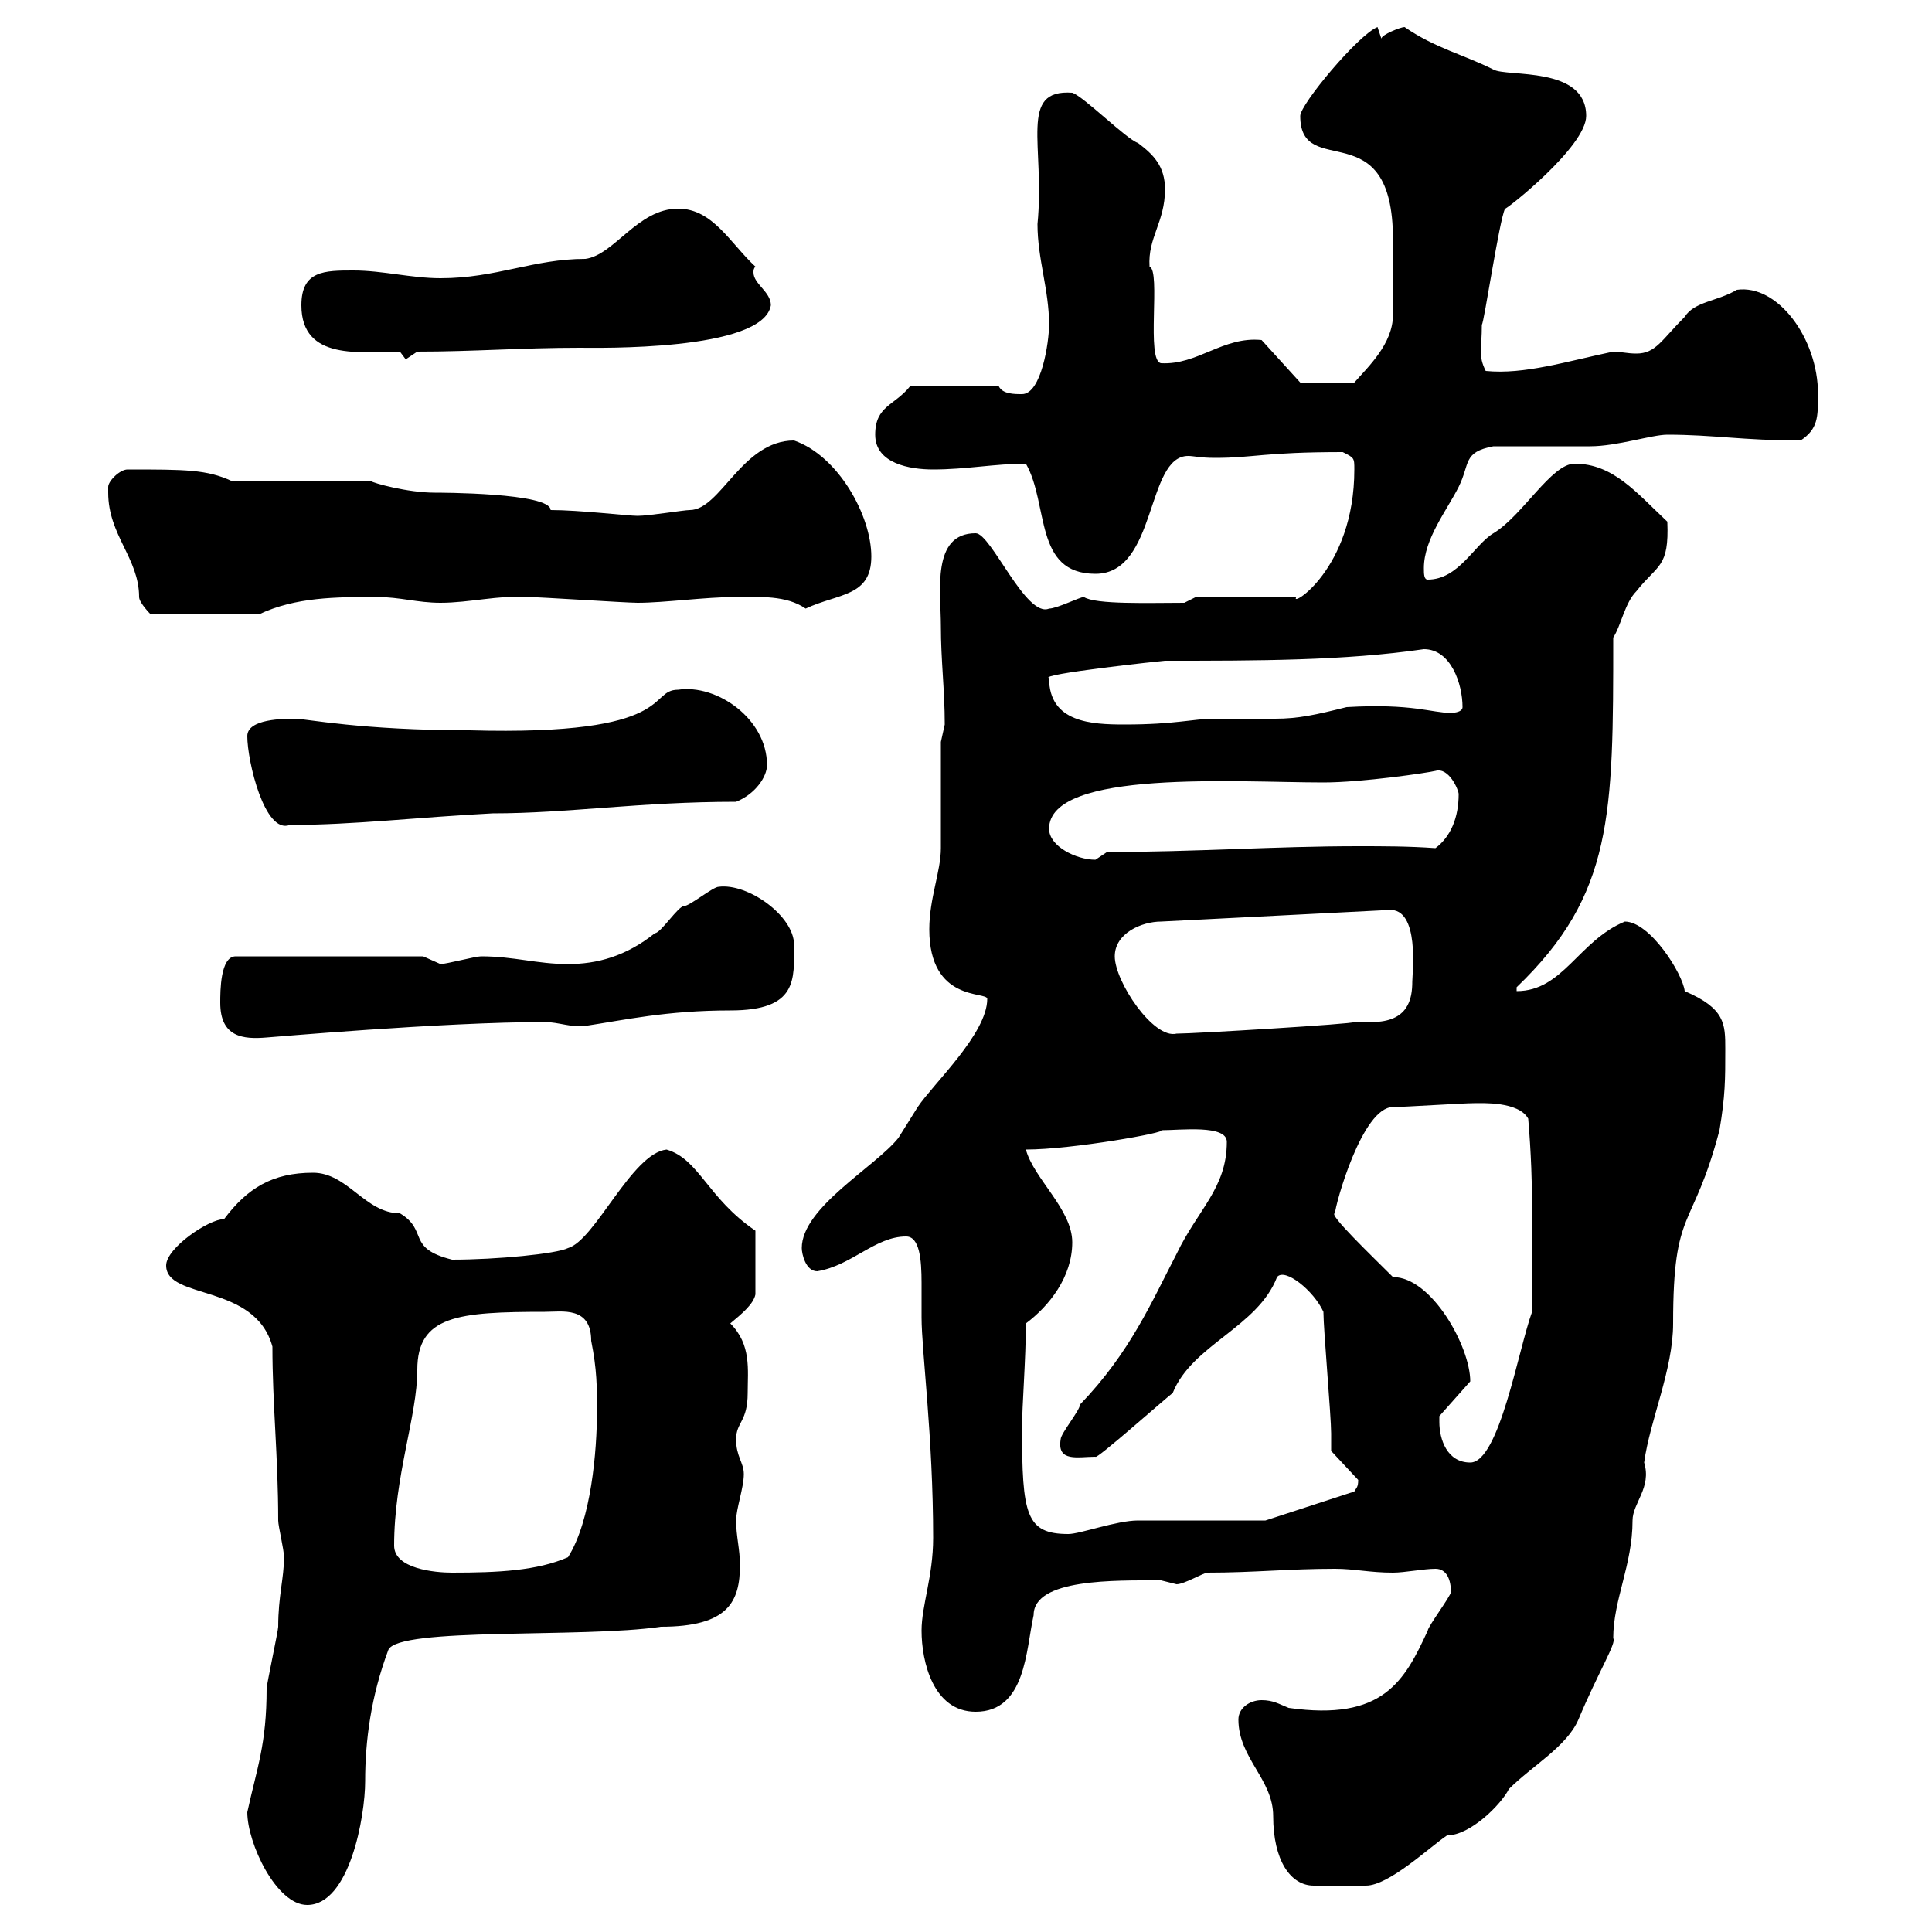 <svg xmlns="http://www.w3.org/2000/svg" xmlns:xlink="http://www.w3.org/1999/xlink" width="300" height="300"><path d="M38.40 281.40C38.40 286.20 42.90 295.80 47.70 295.80C54.30 295.80 56.70 282 56.70 276.60C56.70 270.30 57.60 263.40 60.30 256.20C61.80 252.60 90.60 254.40 102.60 252.60C113.10 252.60 114.90 248.70 114.90 243C114.90 240.60 114.30 238.50 114.30 236.10C114.30 234.30 115.50 231 115.50 228.90C115.50 227.10 114.30 226.20 114.30 223.50C114.30 220.80 116.10 220.80 116.10 216.30C116.10 212.70 116.70 208.80 113.40 205.50C115.20 204 117 202.50 117.30 201L117.30 191.10C109.80 186 108.60 180 103.50 178.50C98.10 179.10 92.40 192.60 88.20 193.80C86.40 194.70 77.10 195.60 70.20 195.60C63 193.80 66.60 191.10 62.10 188.40C56.70 188.40 54 182.10 48.60 182.10C42.30 182.10 38.40 184.50 34.80 189.30C32.40 189.30 25.80 193.80 25.80 196.50C25.80 201.90 39.60 199.20 42.30 209.10C42.30 218.10 43.20 226.20 43.20 236.10C43.20 237 44.10 240.60 44.10 241.80C44.10 245.10 43.20 247.80 43.20 252.60C43.20 253.20 41.40 261.60 41.40 262.20C41.40 270.90 39.90 274.50 38.40 281.40ZM192.30 267C192.30 273 197.70 276.30 197.70 282C197.70 288.90 200.40 292.80 204 292.80C206.10 292.80 211.20 292.80 212.10 292.80C215.70 292.80 222 286.80 224.70 285C228.30 285 233.10 280.20 234.30 277.80C237.90 274.20 243.30 271.20 245.10 267C248.10 259.80 251.10 255 250.50 254.40C250.50 248.40 253.50 243 253.50 236.10C253.50 233.40 256.50 231 255.30 227.10C256.20 220.50 259.80 212.70 259.80 205.50C259.80 187.20 262.80 191.40 267 175.50C267.90 170.10 267.90 167.70 267.90 162.90C267.90 159 267.90 156.60 261.60 153.90C261.30 151.20 256.20 143.10 252.30 143.10C245.10 146.10 242.70 153.90 235.50 153.90L235.50 153.30C250.50 138.90 250.50 126.60 250.50 99C251.70 97.20 252.30 93.60 254.10 91.80C257.40 87.60 259.20 88.20 258.90 81C254.10 76.50 250.50 72 244.50 72C240.90 72 236.40 80.10 231.90 82.80C228.90 84.60 226.50 90 221.70 90C221.10 90 221.10 89.10 221.10 88.20C221.10 83.70 224.70 79.20 226.50 75.60C228.30 72 227.10 70.20 231.90 69.30C234.30 69.30 244.50 69.30 246.90 69.30C251.10 69.30 256.50 67.50 258.90 67.50C266.10 67.50 270.60 68.40 279.60 68.40C282.30 66.60 282.30 64.80 282.30 61.20C282.30 52.50 276 44.10 269.70 45C266.70 46.80 263.10 46.80 261.60 49.20C258 52.80 257.10 54.90 254.10 54.90C252.60 54.90 251.70 54.60 250.50 54.60C243.30 56.10 236.70 58.20 230.70 57.60C229.50 55.20 230.10 54.30 230.10 50.40C230.40 50.40 232.80 34.20 233.70 32.40C233.70 32.70 246.30 22.80 246.30 18C246.30 10.20 234 12 231.90 10.80C227.10 8.40 222.90 7.50 218.10 4.20C217.50 4.20 214.50 5.40 214.50 6L213.90 4.20C210.90 5.40 201.90 16.20 201.90 18C201.90 28.20 216.30 17.10 216.30 37.20C216.30 39.90 216.30 42.30 216.30 43.80C216.30 45.30 216.30 47.10 216.30 48.90C216.30 53.40 212.40 57 210.30 59.40L201.90 59.40L195.90 52.80C189.90 52.20 186 56.70 180.30 56.40C177.90 56.10 180.30 42 178.50 41.40C178.20 36.90 180.90 34.50 180.90 29.40C180.90 25.80 179.10 24 176.70 22.20C174.90 21.60 168.30 15 166.50 14.40C158.10 13.80 162.30 22.50 161.10 34.80C161.10 40.20 162.90 45 162.90 50.40C162.90 53.10 161.70 61.20 158.70 61.20C157.50 61.20 155.70 61.20 155.10 60L141.30 60C138.90 63 135.90 63 135.90 67.50C135.90 72 141.30 72.90 144.90 72.90C150 72.90 154.50 72 159.30 72C162.90 78.30 160.50 89.10 170.10 89.10C179.70 89.10 177.90 70.80 184.50 70.80C185.40 70.80 186.30 71.10 188.70 71.10C194.70 71.10 196.20 70.20 208.50 70.20C210.30 71.10 210.30 71.10 210.30 72.90C210.30 88.50 200.10 94.50 201.30 92.70L185.70 92.70L183.90 93.60C178.50 93.60 170.10 93.90 168.30 92.70C167.70 92.70 164.10 94.50 162.90 94.50C159.30 96 153.90 82.80 151.50 82.80C144.60 82.80 146.10 91.80 146.10 97.20C146.10 102.60 146.70 107.10 146.70 112.50C146.70 112.50 146.10 115.20 146.10 115.20C146.10 117.90 146.10 128.70 146.10 131.70C146.10 135.30 144.30 139.50 144.30 144.30C144.30 155.70 153.30 153.90 153.30 155.10C153.30 160.50 144.90 168.30 142.50 171.90C142.50 171.90 139.50 176.70 139.50 176.70C135.90 181.20 124.50 187.50 124.50 193.80C124.50 194.70 125.10 197.40 126.90 197.40C132.30 196.50 135.90 192 140.70 192C142.80 192 143.10 195.60 143.10 199.20C143.10 201 143.10 203.40 143.10 204.60C143.10 209.70 144.90 223.20 144.90 238.80C144.90 244.80 143.10 249.30 143.10 253.20C143.10 258 144.90 265.80 151.50 265.80C159.30 265.80 159.30 256.20 160.50 250.80C160.50 245.10 173.10 245.40 180.30 245.40C180.30 245.40 182.70 246 182.70 246C183.90 246 186.90 244.20 187.50 244.20C194.70 244.20 200.10 243.60 207.30 243.60C210.30 243.60 212.70 244.20 216.30 244.20C218.10 244.20 221.10 243.60 222.90 243.60C224.70 243.60 225.30 245.40 225.30 247.20C225.30 247.80 221.70 252.60 221.70 253.20C218.10 261 214.80 267.30 200.10 265.20C198.60 264.60 197.70 264 195.90 264C194.10 264 192.30 265.20 192.30 267ZM61.20 240C61.20 229.20 64.80 219.90 64.80 212.70C64.80 204.30 71.10 203.70 84.60 203.70C87.30 203.70 91.80 202.80 91.80 208.20C92.70 212.70 92.70 215.40 92.70 219C92.70 225.30 91.80 236.10 88.20 241.80C83.40 243.90 77.40 244.20 70.20 244.20C67.50 244.20 61.20 243.60 61.20 240ZM158.70 221.70C158.70 218.40 159.30 210.90 159.30 205.50C162.90 202.80 166.50 198.30 166.50 192.90C166.50 187.80 160.50 183 159.30 178.50C166.50 178.50 181.50 175.80 180.30 175.50C183.30 175.50 190.50 174.60 190.50 177.30C190.50 184.50 186 187.80 182.70 194.70C178.80 202.20 175.50 210 167.70 218.10C167.70 219 164.70 222.60 164.70 223.50C164.10 227.10 167.40 226.20 170.10 226.20C170.10 226.80 180.90 217.20 182.10 216.30C185.10 208.80 195.30 206.10 198.30 198.30C199.50 196.80 204 200.40 205.50 203.70C205.50 206.40 206.70 219.90 206.70 222.60C206.70 222.60 206.70 225.30 206.70 225.30L210.90 229.80C210.90 231 210.60 231 210.30 231.60L196.50 236.10C194.10 236.10 179.10 236.10 176.70 236.10C173.40 236.10 167.70 238.20 165.90 238.20C159.30 238.20 158.70 235.20 158.70 221.70ZM223.50 220.80C223.50 220.80 223.50 219.90 223.50 219.90L228.30 214.50C228.30 209.10 222.30 198.30 216.30 198.30C213 195 206.10 188.40 207.30 188.40C207.30 187.20 211.50 171.90 216.30 171.90C218.10 171.90 227.10 171.30 228.90 171.30C230.10 171.30 235.80 171 237.30 173.70C238.20 184.20 237.90 192.90 237.90 203.70C235.80 209.40 232.80 227.10 228.30 227.10C224.70 227.10 223.50 223.50 223.50 220.80ZM34.20 155.70C34.20 161.10 37.80 161.40 41.40 161.10C41.70 161.10 68.70 158.70 84.60 158.70C86.70 158.70 88.80 159.60 90.90 159.30C96.90 158.40 103.50 156.90 113.40 156.90C123.90 156.90 123.30 152.10 123.30 146.70C123.30 142.20 116.10 137.10 111.60 137.70C110.70 137.70 107.10 140.70 106.20 140.70C105.30 140.70 102.60 144.90 101.70 144.90C97.20 148.50 92.70 149.70 88.20 149.70C83.40 149.70 79.80 148.50 74.70 148.50C73.80 148.50 69.30 149.70 68.40 149.70C68.40 149.70 65.70 148.50 65.70 148.50L36.60 148.50C34.20 148.50 34.20 153.90 34.20 155.70ZM173.10 148.50C173.10 144.90 177.30 143.10 180.30 143.10L215.70 141.30C220.50 141 219.30 151.20 219.30 152.40C219.30 155.10 218.70 158.70 213 158.70C212.10 158.70 210.90 158.70 210.30 158.70C210.30 159 185.40 160.50 182.70 160.50C179.10 161.40 173.10 152.40 173.10 148.50ZM162.90 128.70C162.90 119.40 192.30 121.50 205.50 121.50C211.50 121.50 221.70 120 222.90 119.70C225 119.10 226.50 122.70 226.50 123.30C226.50 126.90 225.30 129.90 222.90 131.70C218.70 131.40 214.80 131.40 210.90 131.40C198 131.40 185.40 132.30 171.90 132.30C171.90 132.30 170.10 133.50 170.10 133.50C167.10 133.50 162.90 131.40 162.90 128.70ZM38.40 114.30C38.40 118.20 41.10 129.60 45 128.10C54.90 128.10 64.80 126.90 76.50 126.30C88.20 126.30 99.30 124.50 114.30 124.50C117.30 123.30 119.10 120.60 119.10 118.80C119.10 111.60 111.30 106.20 105.30 107.10C100.50 107.10 105.30 114.30 72.90 113.40C56.10 113.40 47.40 111.60 45.90 111.60C44.10 111.60 38.40 111.60 38.40 114.30ZM162.90 105.30C161.10 104.70 180.60 102.60 180.90 102.60C195.30 102.60 208.80 102.60 221.10 100.80C225.30 100.80 227.10 106.20 227.10 109.80C227.10 110.70 225.30 110.70 225.30 110.70C222.30 110.70 219.30 109.20 209.10 109.80C204.30 111 201.60 111.60 198 111.60C195 111.60 191.70 111.60 188.70 111.60C185.10 111.60 182.70 112.50 174.60 112.50C169.50 112.50 162.90 112.20 162.90 105.30ZM16.80 76.50C16.80 83.10 21.60 86.70 21.60 92.70C21.60 93.60 23.40 95.40 23.40 95.40L40.20 95.40C45.90 92.70 52.20 92.70 58.50 92.70C62.10 92.70 64.80 93.60 68.40 93.60C72.90 93.60 77.40 92.40 81.90 92.70C83.70 92.70 97.20 93.60 99 93.60C103.20 93.60 109.50 92.70 114.30 92.70C117.90 92.70 122.10 92.40 125.10 94.50C130.20 92.10 135.30 92.70 135.30 86.40C135.30 80.10 130.20 70.80 123.30 68.40C115.20 68.40 111.90 79.20 107.10 79.20C106.20 79.20 100.80 80.10 99 80.10C97.50 80.10 90 79.20 85.50 79.20C85.50 76.50 68.10 76.50 67.50 76.50C63.30 76.50 57.90 75 57.60 74.70L36 74.70C32.10 72.90 28.80 72.90 19.80 72.90C18.60 72.90 16.80 74.70 16.80 75.60C16.80 75.60 16.80 76.50 16.80 76.50ZM62.10 54.60C62.10 54.60 63 55.80 63 55.80C63 55.80 64.80 54.60 64.80 54.60C73.50 54.60 81 54 90 54C92.40 54 118.50 54.60 119.70 47.40C119.70 45.30 117 44.10 117 42.30C117 42 117 41.70 117.30 41.40C113.40 37.80 110.70 32.40 105.30 32.40C99 32.40 95.40 39.60 90.90 40.20C82.80 40.20 77.10 43.20 68.40 43.20C63.90 43.20 59.40 42 54.90 42C50.40 42 46.80 42 46.80 47.40C46.80 56.10 56.10 54.60 62.10 54.60Z"/></svg>